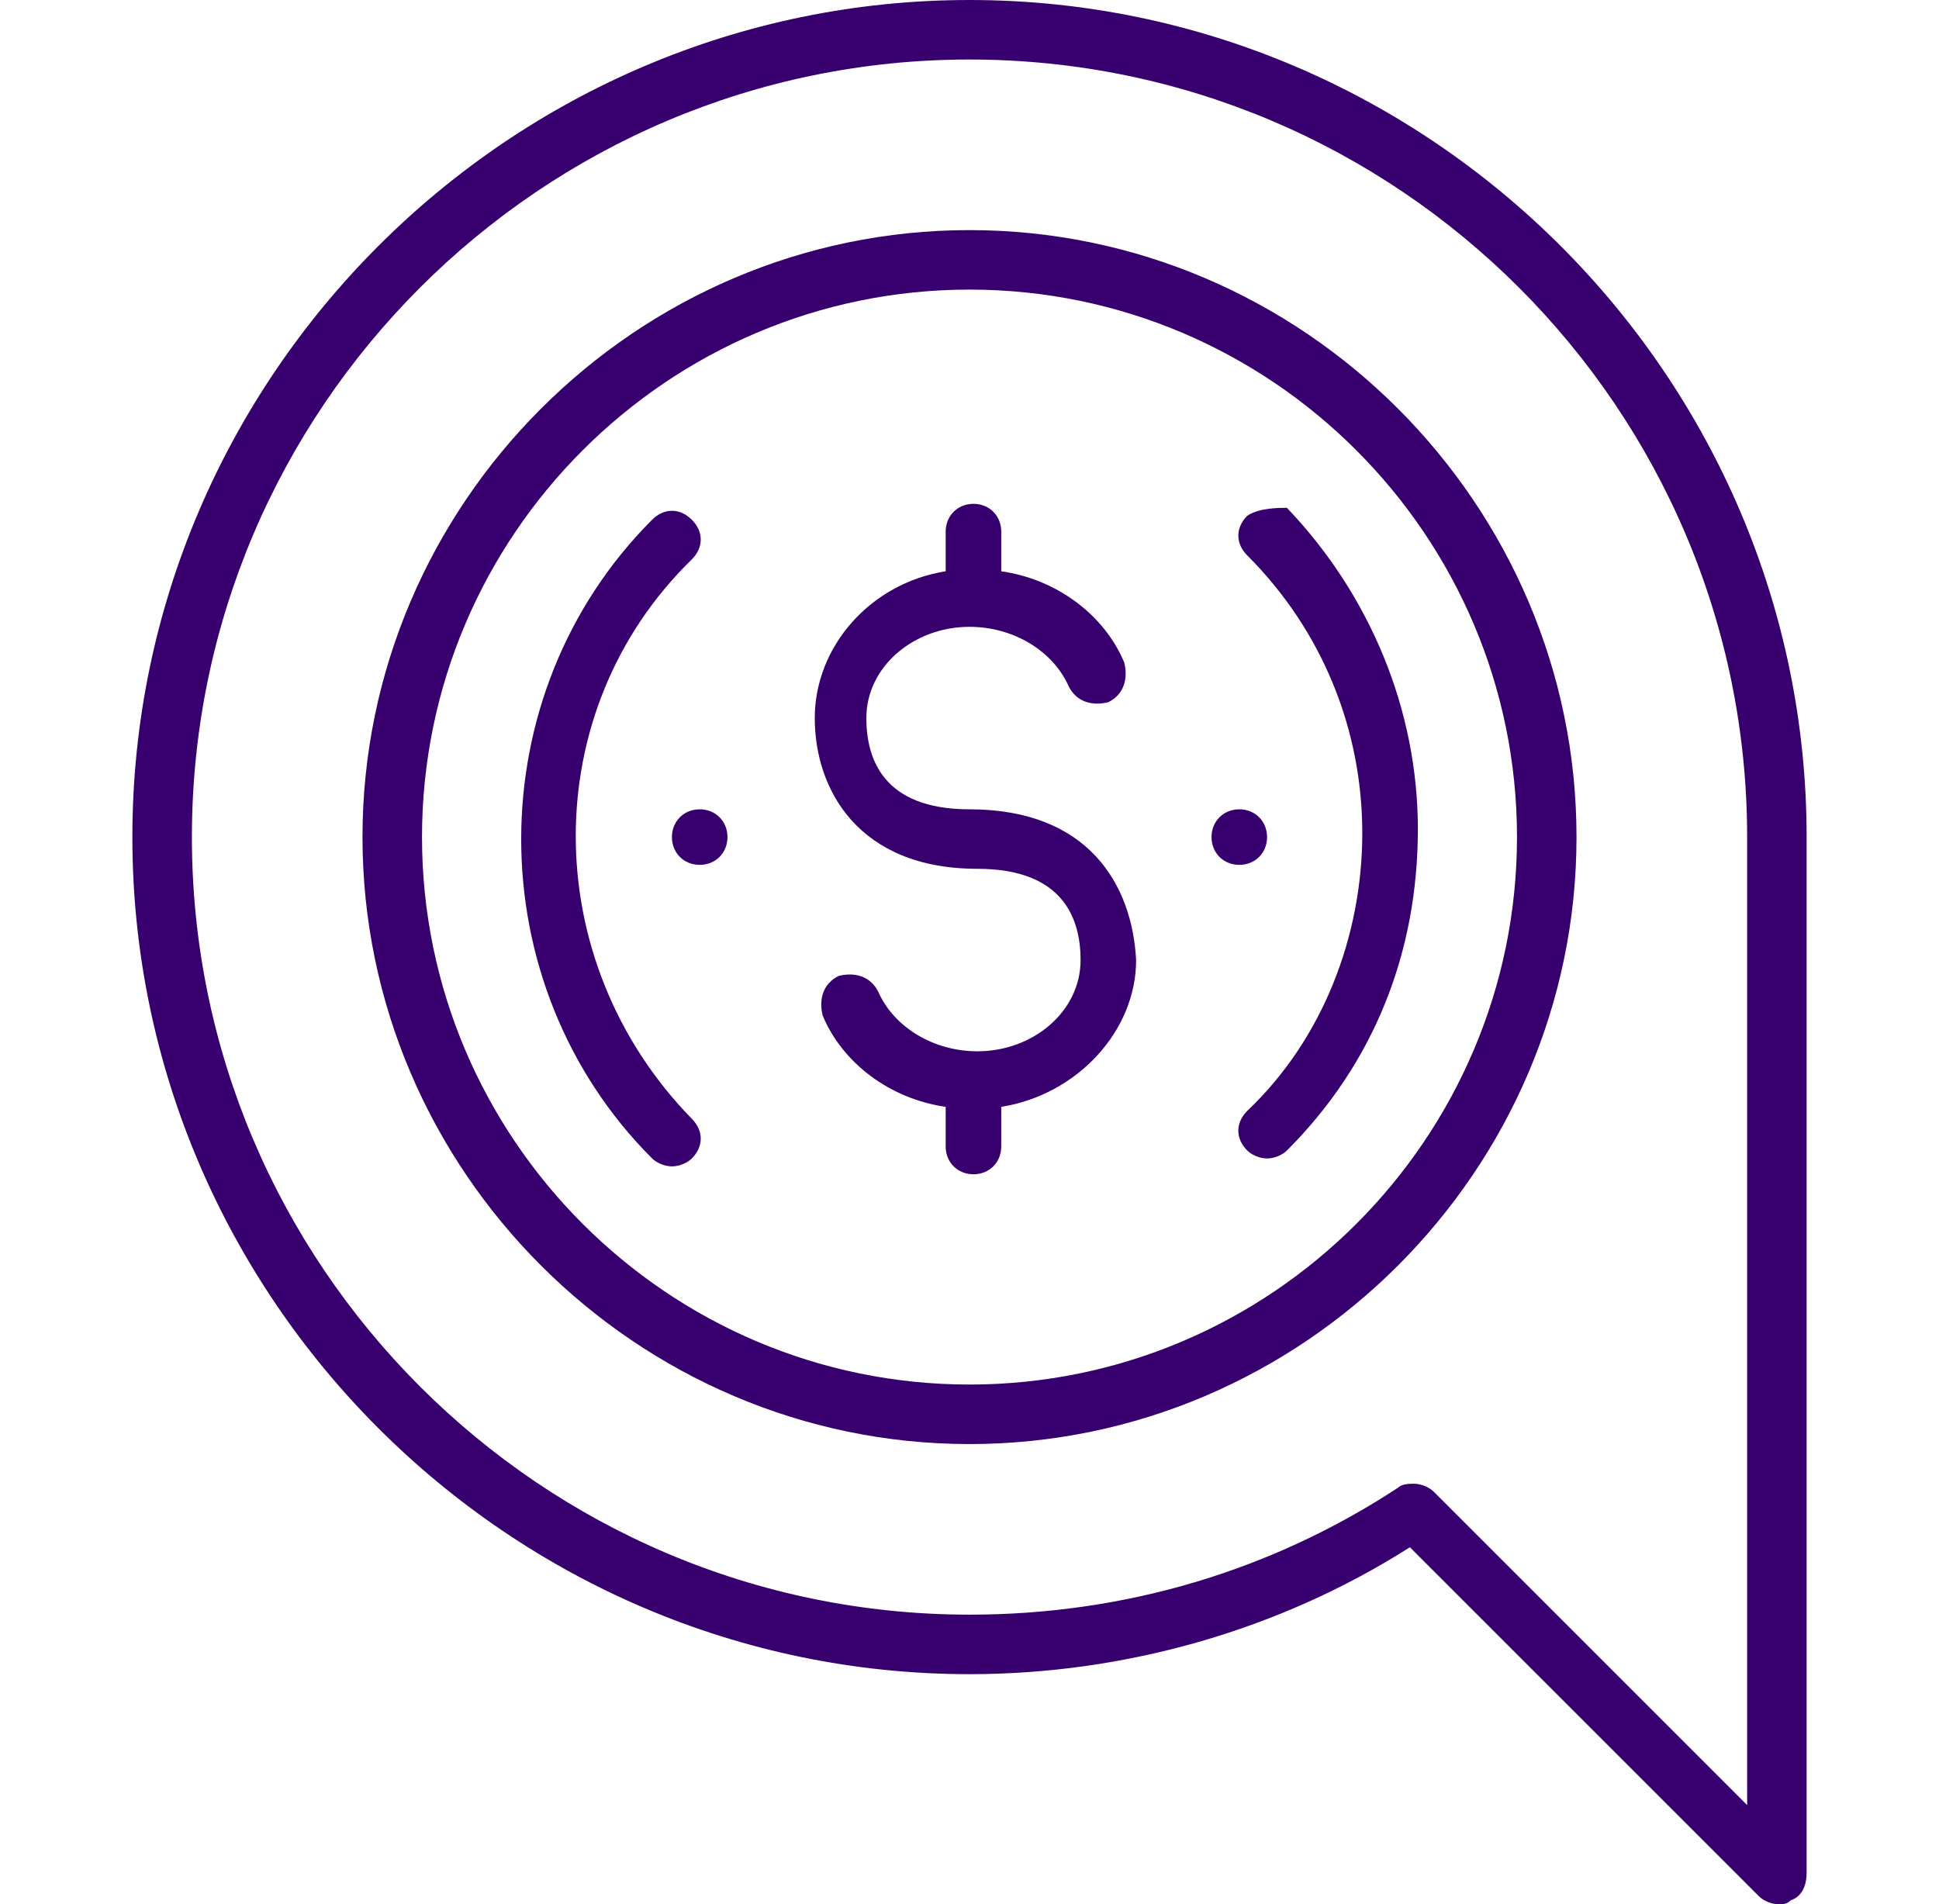 <svg width="56" height="55" viewBox="0 0 56 55" fill="none" xmlns="http://www.w3.org/2000/svg">
<g clip-path="url(#clip0_2415_151815)">
<path d="M28 0C14.709 0 3.823 10.885 3.823 24.177C3.823 37.469 14.709 48.354 28 48.354C32.469 48.354 36.938 47.094 40.719 44.688L50.802 54.771C50.917 54.885 51.146 55 51.375 55C51.49 55 51.605 55 51.719 54.885C52.063 54.771 52.177 54.427 52.177 54.083V24.177C52.177 10.885 41.292 0 28 0ZM50.459 52.135L41.407 43.083C41.292 42.969 41.063 42.854 40.834 42.854C40.719 42.854 40.49 42.854 40.375 42.969C36.709 45.375 32.469 46.635 28 46.635C15.625 46.635 5.542 36.552 5.542 24.177C5.542 11.802 15.625 1.719 28 1.719C40.375 1.719 50.459 11.802 50.459 24.177V52.135Z" fill="#37006E"/>
<path d="M28 6.646C18.375 6.646 10.469 14.552 10.469 24.177C10.469 33.802 18.375 41.708 28 41.708C37.625 41.708 45.531 33.802 45.531 24.177C45.531 14.552 37.625 6.646 28 6.646ZM28 39.989C19.292 39.989 12.188 32.885 12.188 24.177C12.188 15.468 19.292 8.364 28 8.364C36.708 8.364 43.812 15.468 43.812 24.177C43.812 32.885 36.708 39.989 28 39.989Z" fill="#37006E"/>
<path d="M36.022 14.896C35.678 15.24 35.678 15.698 36.022 16.042C38.199 18.219 39.344 21.084 39.344 24.063C39.344 27.042 38.199 30.021 36.022 32.084C35.678 32.427 35.678 32.886 36.022 33.23C36.136 33.344 36.365 33.459 36.594 33.459C36.824 33.459 37.053 33.344 37.167 33.23C39.688 30.709 40.949 27.5 40.949 23.948C40.949 20.511 39.574 17.188 37.167 14.667C36.938 14.667 36.365 14.667 36.022 14.896Z" fill="#37006E"/>
<path d="M19.98 16.157C20.324 15.813 20.324 15.354 19.98 15.011C19.636 14.667 19.178 14.667 18.834 15.011C13.792 20.052 13.792 28.417 18.834 33.459C18.949 33.573 19.178 33.688 19.407 33.688C19.636 33.688 19.865 33.573 19.98 33.459C20.324 33.115 20.324 32.657 19.98 32.313C15.511 27.73 15.511 20.511 19.98 16.157Z" fill="#37006E"/>
<path d="M28 23.375C25.479 23.375 25.021 21.885 25.021 20.739C25.021 19.25 26.396 18.104 28 18.104C29.26 18.104 30.406 18.791 30.865 19.823C31.094 20.281 31.552 20.395 32.01 20.281C32.469 20.052 32.583 19.593 32.469 19.135C31.896 17.76 30.521 16.729 28.917 16.5V15.354C28.917 14.896 28.573 14.552 28.115 14.552C27.656 14.552 27.312 14.896 27.312 15.354V16.5C25.135 16.843 23.531 18.677 23.531 20.739C23.531 22.802 24.792 25.093 28.229 25.093C30.75 25.093 31.208 26.583 31.208 27.729C31.208 29.218 29.833 30.364 28.229 30.364C26.969 30.364 25.823 29.677 25.365 28.645C25.135 28.187 24.677 28.073 24.219 28.187C23.76 28.416 23.646 28.875 23.76 29.333C24.333 30.708 25.708 31.739 27.312 31.968V33.114C27.312 33.573 27.656 33.916 28.115 33.916C28.573 33.916 28.917 33.573 28.917 33.114V31.968C31.094 31.625 32.812 29.791 32.812 27.729C32.698 25.552 31.438 23.375 28 23.375Z" fill="#37006E"/>
<path d="M20.208 23.375C19.75 23.375 19.406 23.719 19.406 24.177C19.406 24.635 19.75 24.979 20.208 24.979C20.667 24.979 21.01 24.635 21.01 24.177C21.01 23.719 20.667 23.375 20.208 23.375Z" fill="#37006E"/>
<path d="M36.594 24.177C36.594 23.719 36.251 23.375 35.792 23.375C35.334 23.375 34.99 23.719 34.99 24.177C34.99 24.635 35.334 24.979 35.792 24.979C36.251 24.979 36.594 24.635 36.594 24.177Z" fill="#37006E"/>
</g>
<defs>
<clipPath id="clip0_2415_151815">
<rect width="55" height="55" fill="white" transform="translate(0.5)"/>
</clipPath>
</defs>
</svg>
